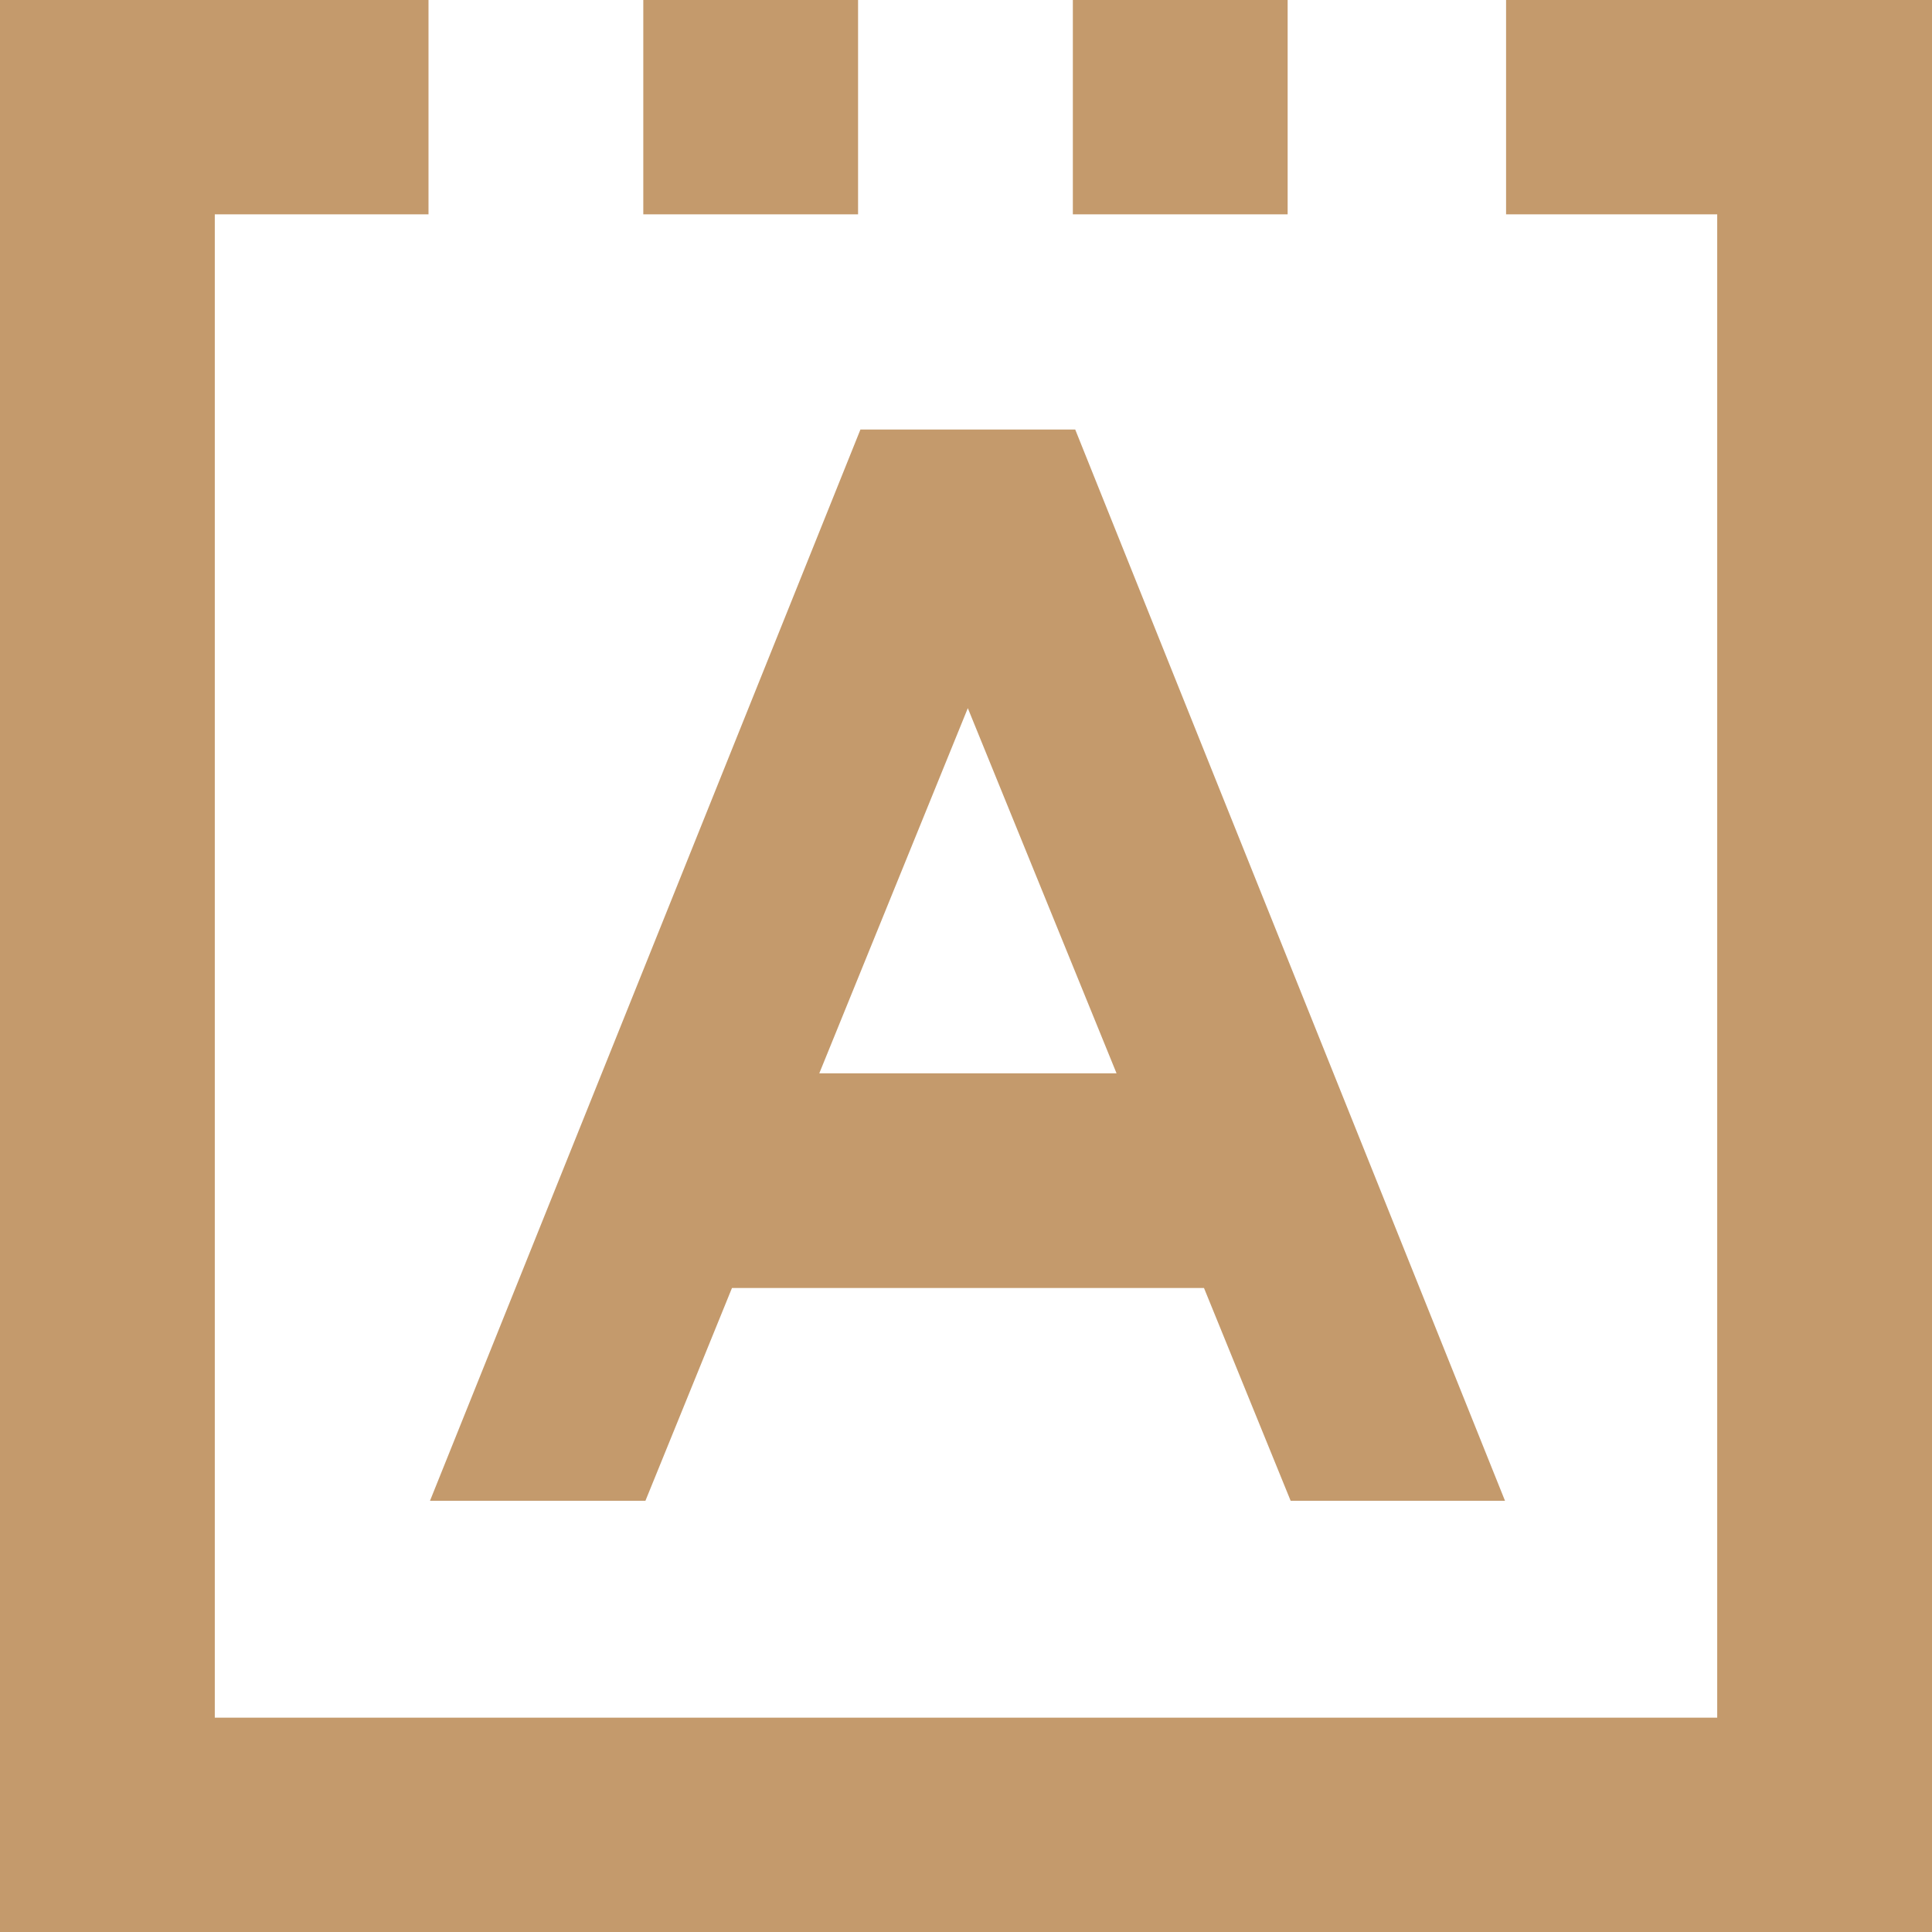<svg width="120" height="120" viewBox="0 0 120 120" fill="none" xmlns="http://www.w3.org/2000/svg">
<g clip-path="url(#clip0_3219_15064)">
<path d="M53.296 0H39.956V13.313H53.296V0Z" fill="#C49A6C"/>
<path d="M79.978 0H66.637V13.313H79.978V0Z" fill="#C49A6C"/>
<path d="M106.659 0H93.545V13.313H106.659V106.687H13.341V13.313H26.615V0H13.341H0.053H0V106.687V120H13.341H106.659H120V106.687V13.313V0H106.659Z" fill="#C49A6C"/>
<path fill-rule="evenodd" clip-rule="evenodd" d="M26.708 93.215L53.443 26.679L66.784 26.679L93.478 93.215H80.164L74.782 80H45.464L40.089 93.215H26.708ZM50.887 66.667H69.351L60.113 43.985L50.887 66.667Z" fill="#C49A6C"/>
</g>
<defs>
<clipPath id="clip0_3219_15064">
<rect width="120" height="120" fill="white"/>
</clipPath>
</defs>
</svg>
